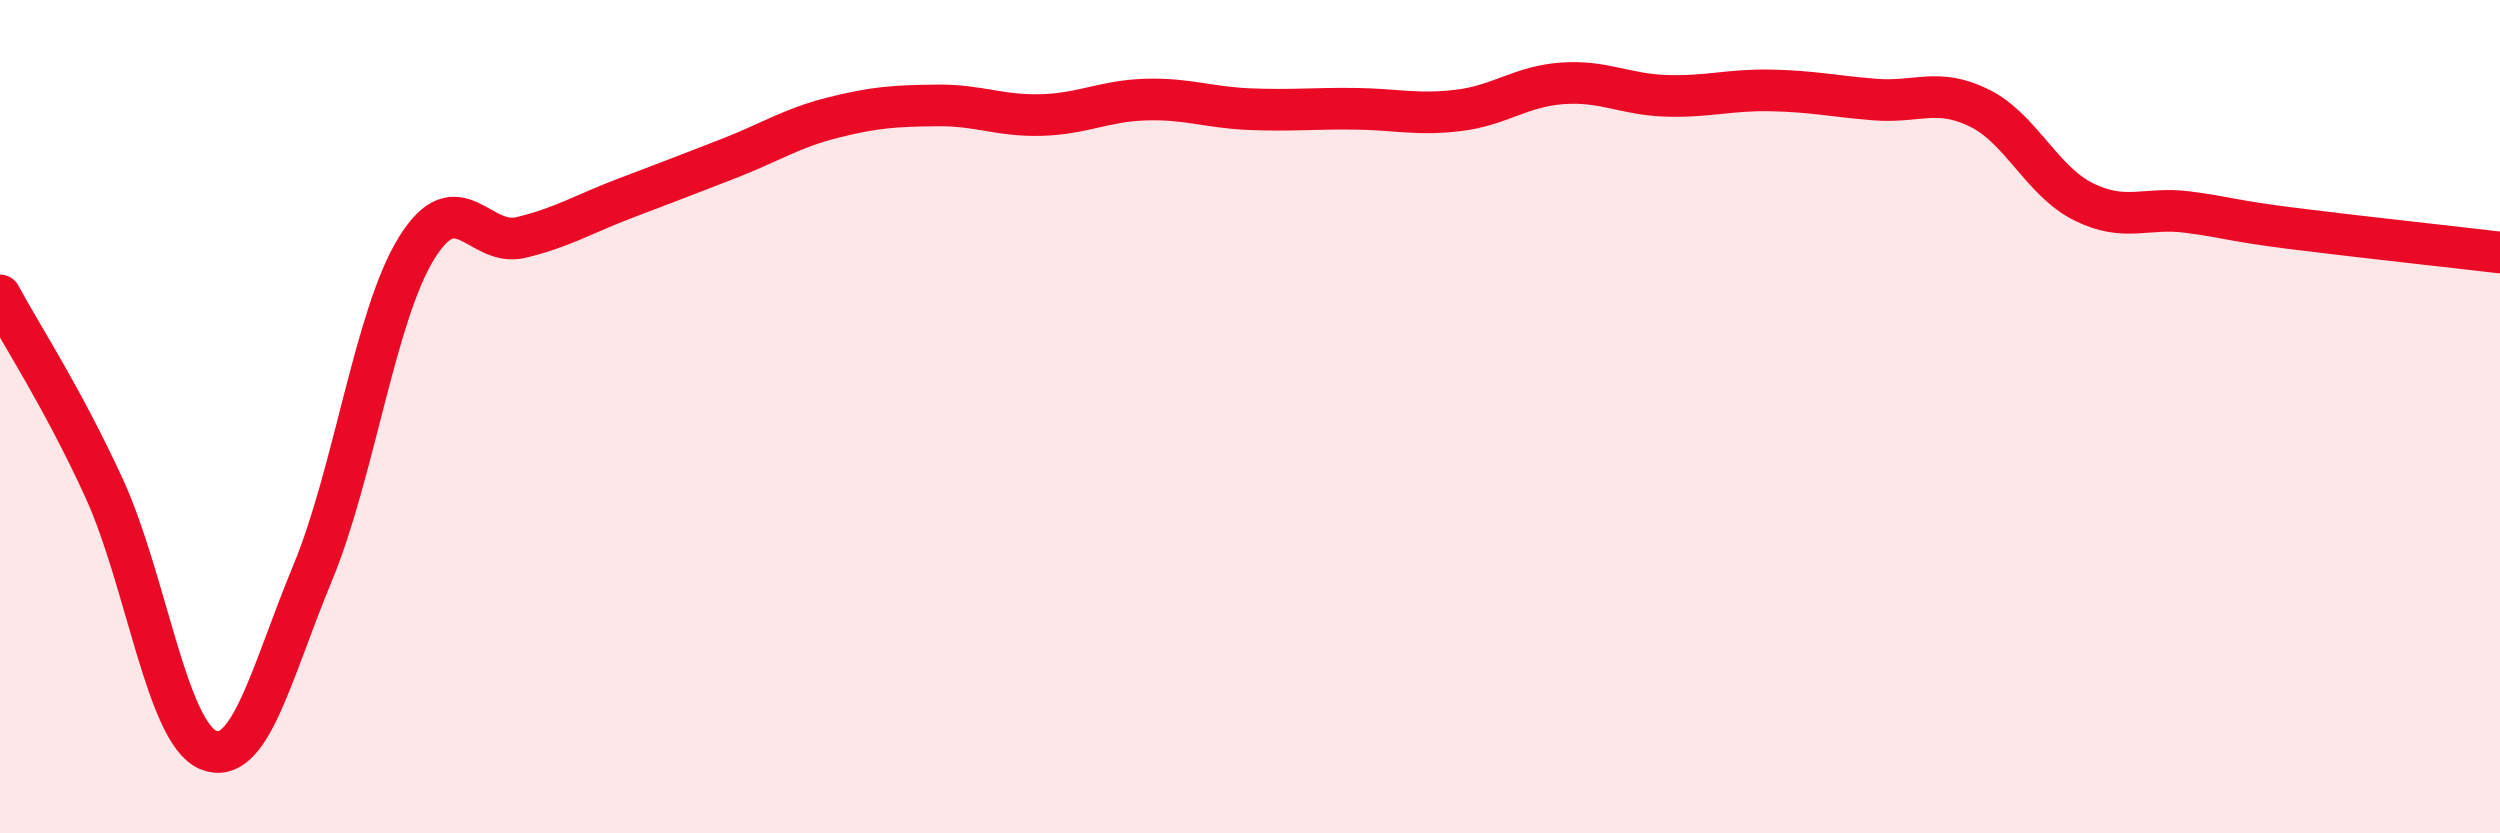 
    <svg width="60" height="20" viewBox="0 0 60 20" xmlns="http://www.w3.org/2000/svg">
      <path
        d="M 0,7.09 C 0.5,8.02 1.5,9.54 2.5,11.72 C 3.5,13.9 4,17.59 5,18 C 6,18.41 6.5,16.17 7.5,13.76 C 8.5,11.35 9,7.56 10,5.95 C 11,4.34 11.5,5.94 12.5,5.7 C 13.5,5.46 14,5.14 15,4.76 C 16,4.38 16.5,4.19 17.5,3.8 C 18.5,3.41 19,3.07 20,2.82 C 21,2.57 21.5,2.54 22.5,2.53 C 23.5,2.52 24,2.79 25,2.76 C 26,2.73 26.5,2.42 27.5,2.39 C 28.5,2.36 29,2.58 30,2.62 C 31,2.66 31.5,2.6 32.5,2.61 C 33.5,2.62 34,2.77 35,2.65 C 36,2.53 36.5,2.07 37.5,2 C 38.5,1.93 39,2.27 40,2.3 C 41,2.33 41.5,2.15 42.5,2.17 C 43.5,2.19 44,2.31 45,2.39 C 46,2.47 46.5,2.1 47.5,2.59 C 48.5,3.08 49,4.34 50,4.84 C 51,5.34 51.5,4.96 52.5,5.09 C 53.5,5.22 53.5,5.29 55,5.48 C 56.5,5.67 59,5.94 60,6.06L60 20L0 20Z"
        fill="#EB0A25"
        opacity="0.1"
        stroke-linecap="round"
        stroke-linejoin="round"
      />
      <path
        d="M 0,7.09 C 0.5,8.02 1.5,9.54 2.5,11.72 C 3.5,13.9 4,17.59 5,18 C 6,18.41 6.5,16.17 7.5,13.76 C 8.5,11.35 9,7.56 10,5.95 C 11,4.34 11.5,5.94 12.5,5.7 C 13.5,5.46 14,5.14 15,4.76 C 16,4.38 16.5,4.19 17.5,3.8 C 18.5,3.41 19,3.07 20,2.82 C 21,2.57 21.5,2.54 22.5,2.53 C 23.5,2.52 24,2.79 25,2.76 C 26,2.73 26.5,2.42 27.5,2.39 C 28.5,2.36 29,2.58 30,2.62 C 31,2.66 31.5,2.6 32.5,2.61 C 33.5,2.62 34,2.77 35,2.65 C 36,2.53 36.5,2.07 37.5,2 C 38.5,1.93 39,2.27 40,2.3 C 41,2.33 41.5,2.15 42.5,2.17 C 43.5,2.19 44,2.31 45,2.39 C 46,2.47 46.5,2.1 47.5,2.59 C 48.5,3.08 49,4.34 50,4.84 C 51,5.34 51.5,4.96 52.5,5.09 C 53.5,5.22 53.5,5.29 55,5.48 C 56.5,5.67 59,5.94 60,6.06"
        stroke="#EB0A25"
        stroke-width="1"
        fill="none"
        stroke-linecap="round"
        stroke-linejoin="round"
      />
    </svg>
  